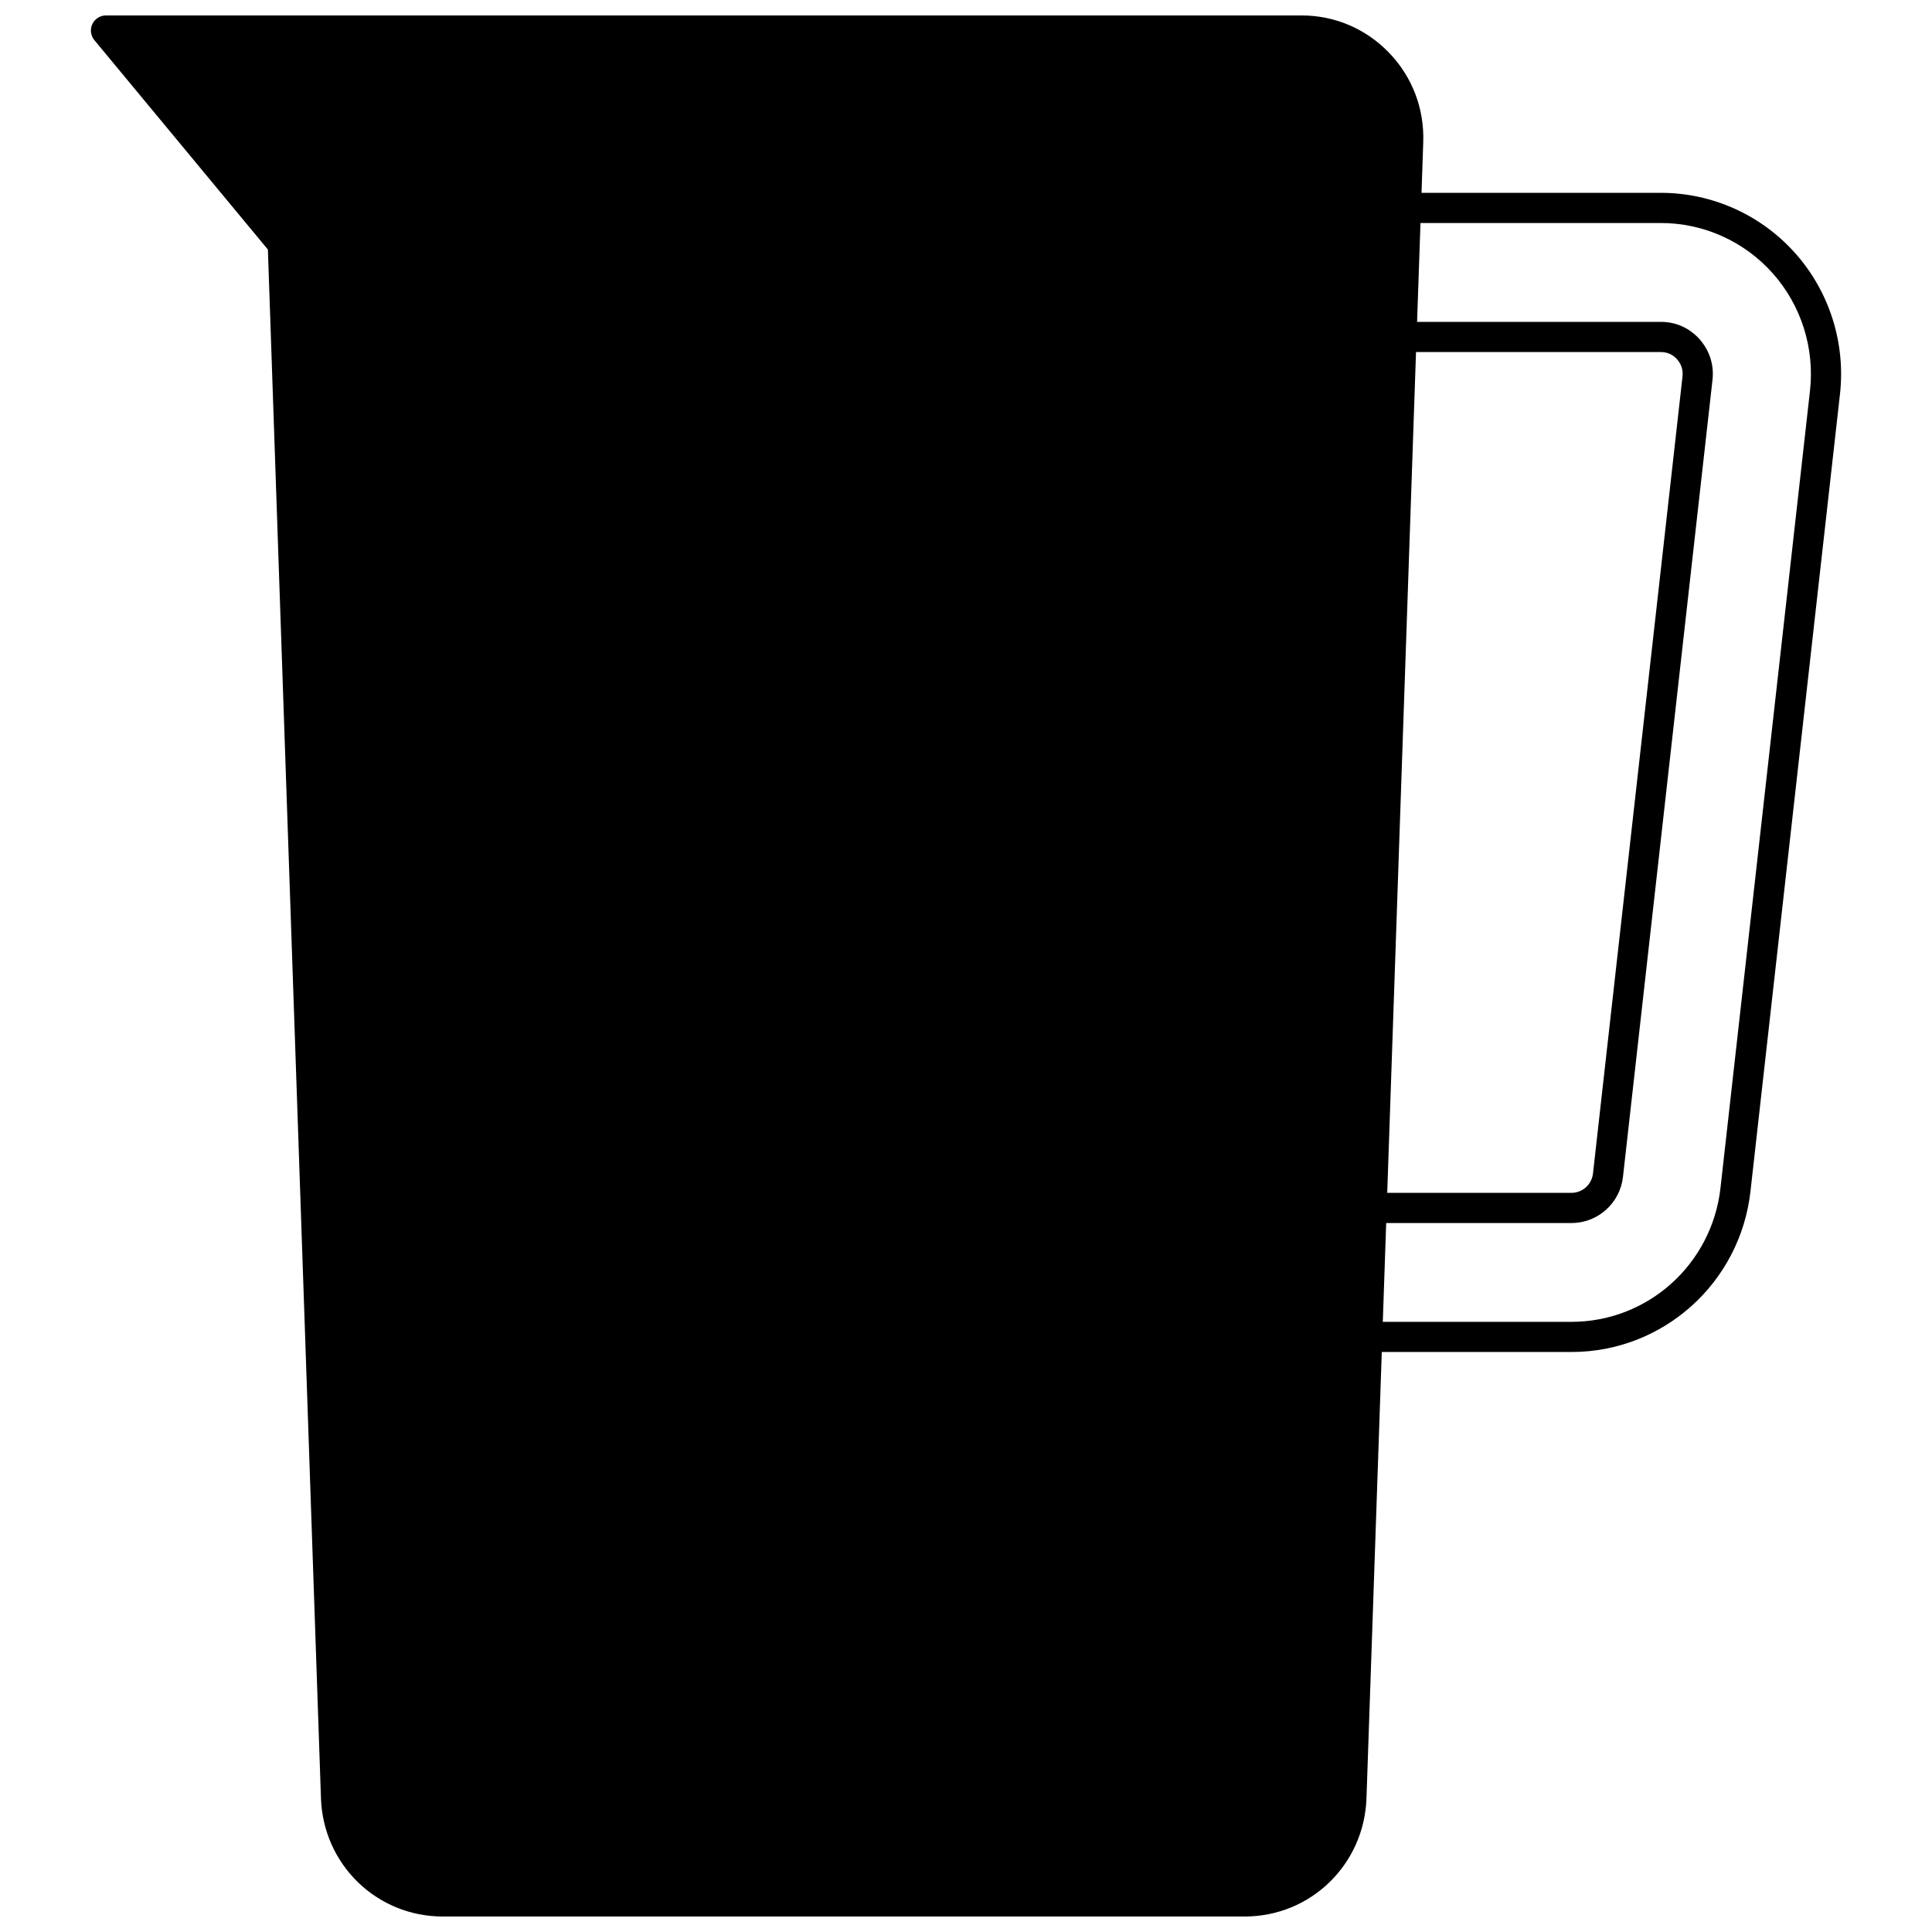 <?xml version="1.0" encoding="UTF-8"?>
<!-- Uploaded to: ICON Repo, www.iconrepo.com, Generator: ICON Repo Mixer Tools -->
<svg width="800px" height="800px" version="1.1" viewBox="144 144 512 512" xmlns="http://www.w3.org/2000/svg">
 <defs>
  <clipPath id="a">
   <path d="m168 148.09h464v503.81h-464z"/>
  </clipPath>
 </defs>
 <g clip-path="url(#a)">
  <path d="m619.78 211.13c-9.051-10.184-22.031-16.027-35.617-16.027h-63.445l0.457-13.434c0.309-8.906-2.922-17.332-9.098-23.727-6.137-6.352-14.367-9.852-23.18-9.852h-316.81c-1.551 0-2.957 0.895-3.617 2.297s-0.449 3.059 0.539 4.254l45.984 55.488 14.066 410.43c0.605 17.57 14.789 31.336 32.285 31.336h212.51c17.492 0 31.668-13.766 32.277-31.34l4.055-118.26h50.266c24.324 0 44.723-18.316 47.445-42.609l23.711-211.2c1.527-13.562-2.785-27.18-11.828-37.359zm-100.52 26.168h64.902c2.121 0 3.508 1.051 4.269 1.906 0.793 0.902 1.688 2.426 1.453 4.555l-23.723 211.21c-0.324 2.938-2.781 5.148-5.711 5.148h-48.82zm104.4 10.301-23.711 211.2c-2.269 20.242-19.254 35.504-39.5 35.504h-49.992l0.898-26.191h49.094c7.012 0 12.887-5.273 13.66-12.258l23.723-211.21c0.586-5.297-1.871-8.988-3.41-10.742-1.535-1.719-4.91-4.602-10.258-4.602h-64.625l0.902-26.199h63.723c11.301 0 22.105 4.863 29.641 13.344 7.535 8.48 11.129 19.836 9.855 31.152z"/>
 </g>
</svg>